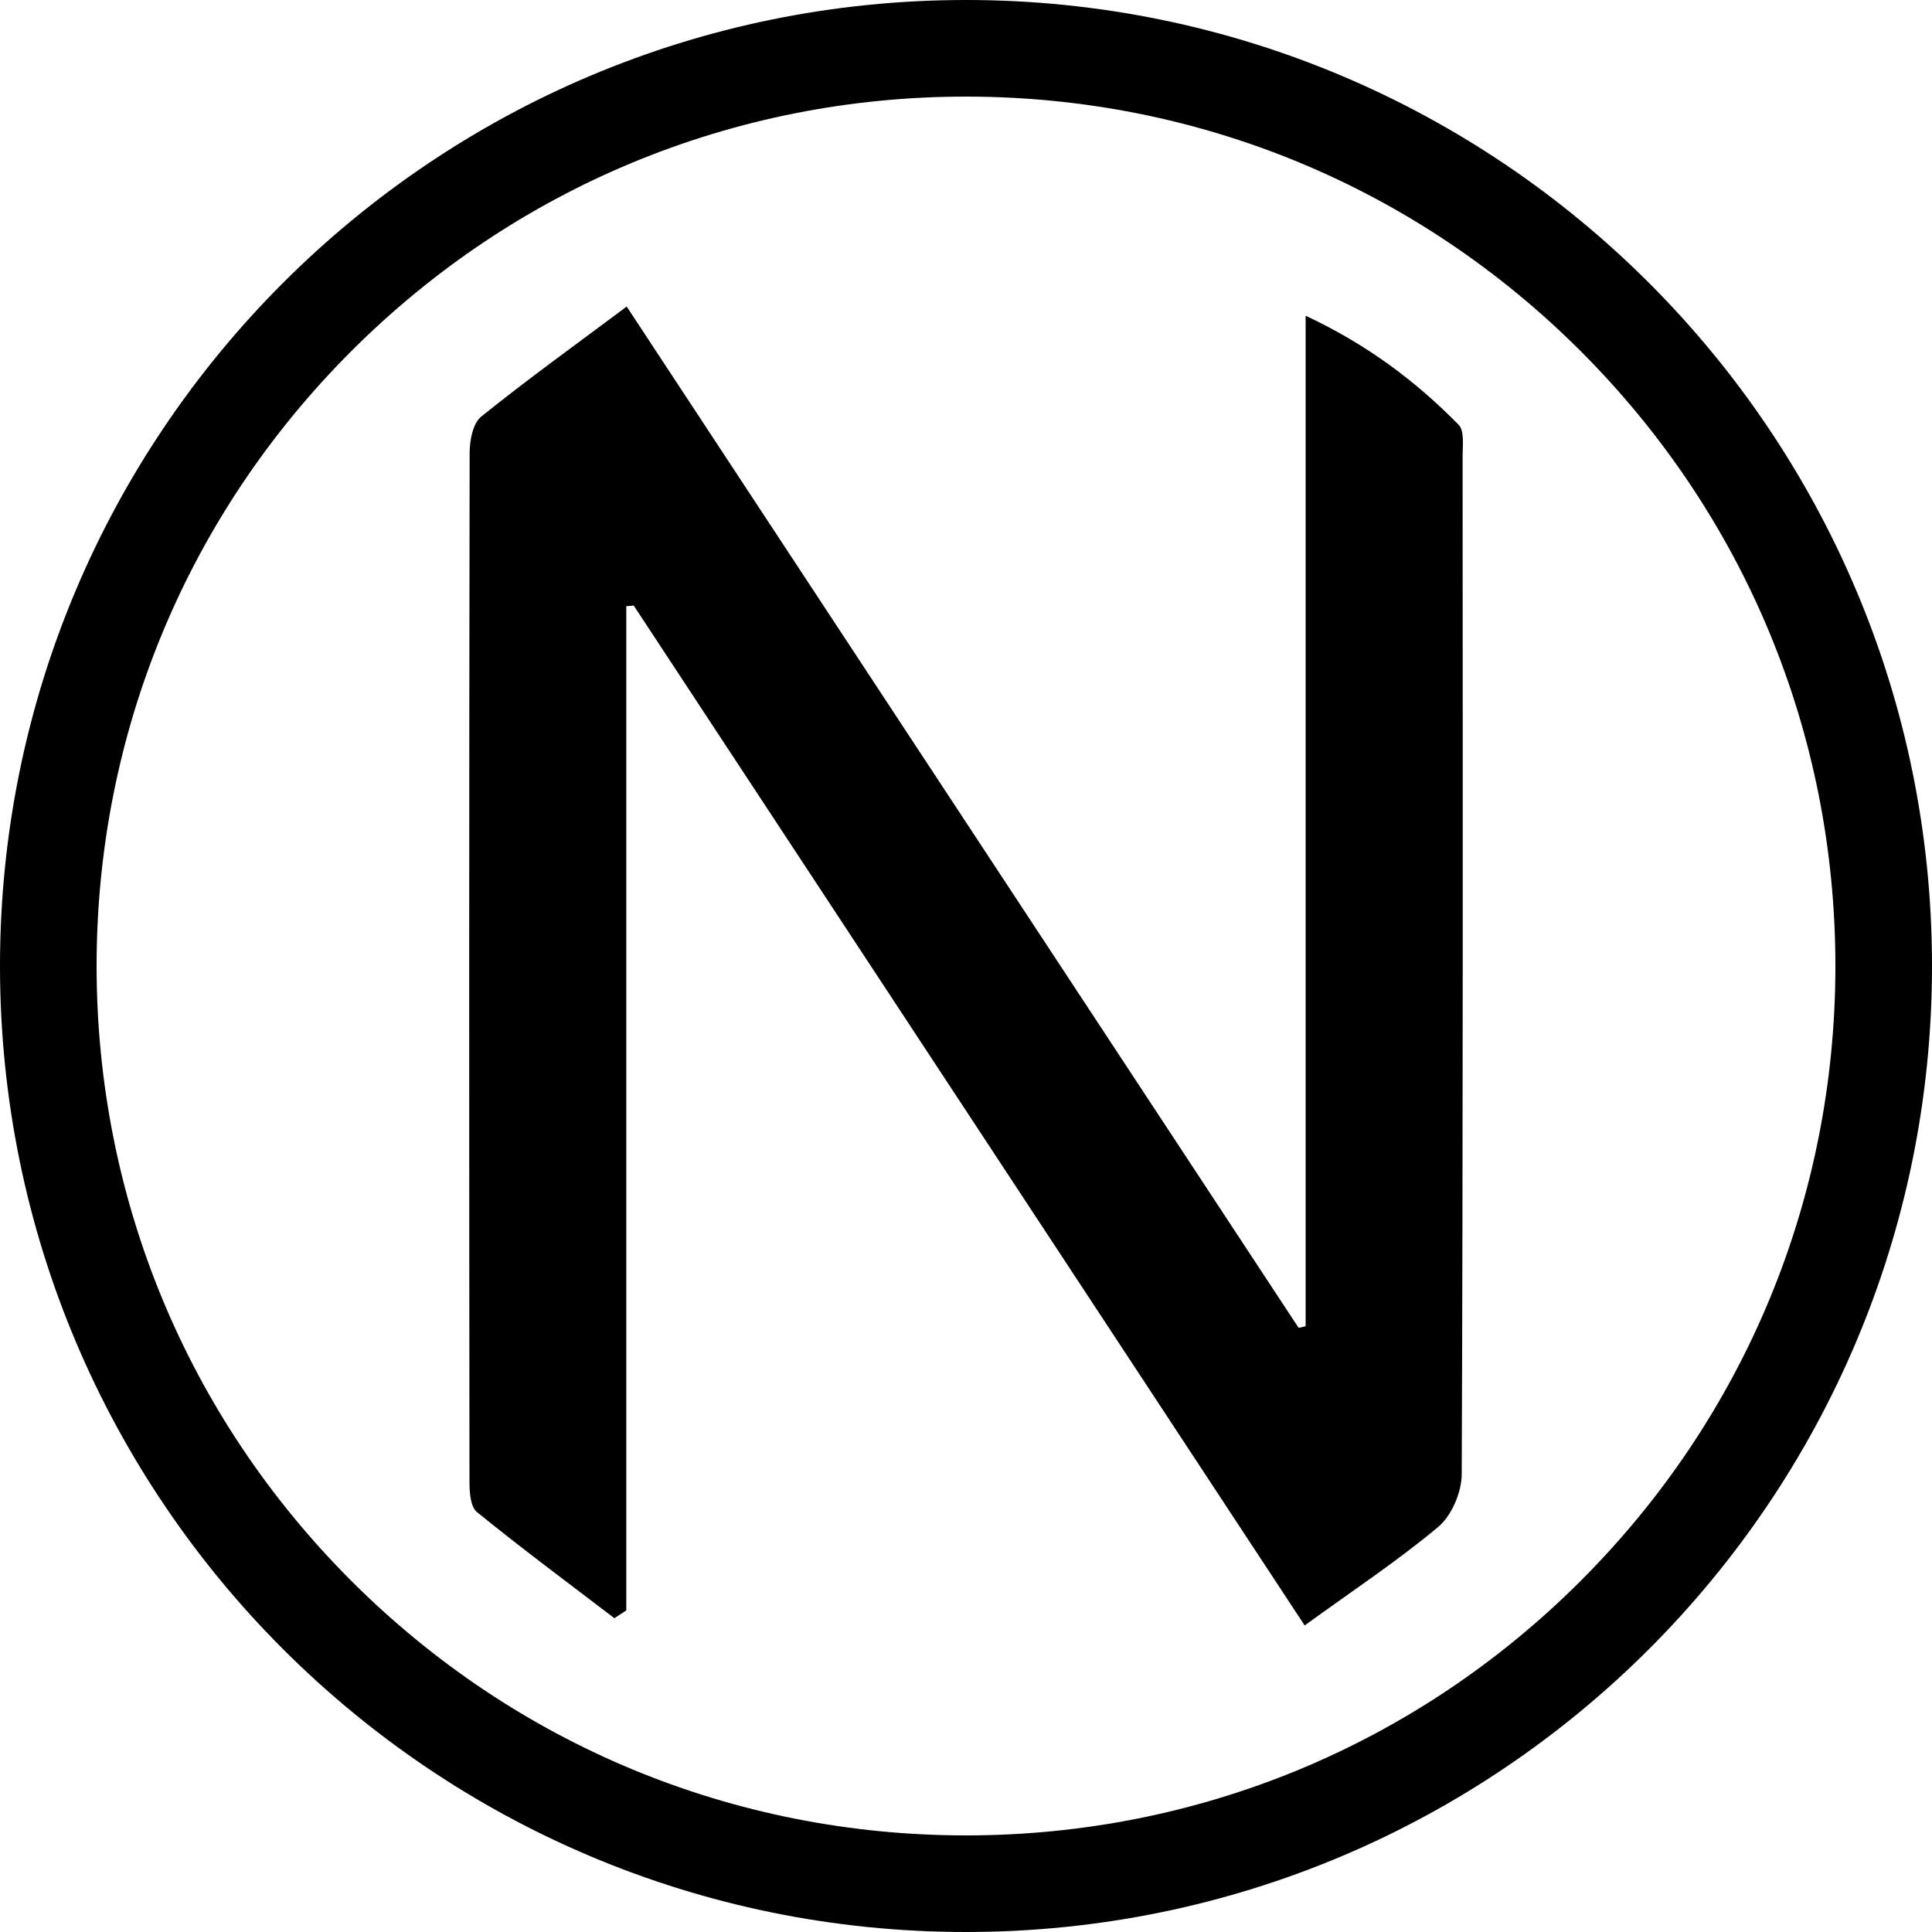 <?xml version="1.0" encoding="utf-8"?>
<!-- Generator: Adobe Illustrator 26.3.1, SVG Export Plug-In . SVG Version: 6.00 Build 0)  -->
<svg version="1.1" id="Layer_1" xmlns="http://www.w3.org/2000/svg" xmlns:xlink="http://www.w3.org/1999/xlink" x="0px" y="0px"
	 viewBox="0 0 240 240" style="enable-background:new 0 0 240 240;" xml:space="preserve">
<g>
	<path d="M120,12c28.85,0,55.97,11.23,76.37,31.63S228,91.15,228,120s-11.23,55.97-31.63,76.37S148.85,228,120,228
		s-55.97-11.23-76.37-31.63S12,148.85,12,120s11.23-55.97,31.63-76.37S91.15,12,120,12 M120,0C53.73,0,0,53.73,0,120
		s53.73,120,120,120s120-53.73,120-120S186.27,0,120,0L120,0z"/>
</g>
<path d="M162.07,201.92c-28.19-42.86-55.77-84.78-83.35-126.7c-0.31,0.03-0.61,0.06-0.92,0.09c0,41.58,0,83.16,0,124.74
	c-0.49,0.32-0.99,0.65-1.48,0.97c-5.72-4.37-11.5-8.66-17.08-13.19c-0.81-0.66-0.92-2.5-0.92-3.8
	c-0.05-42.59-0.05-85.19,0.02-127.78c0-1.53,0.4-3.66,1.43-4.49c5.77-4.65,11.8-8.98,18.08-13.68
	c28.2,42.86,55.84,84.87,83.47,126.87c0.29-0.07,0.58-0.13,0.87-0.2c0-41.53,0-83.05,0-125.53c7.74,3.63,13.7,8.16,19,13.54
	c0.75,0.76,0.5,2.63,0.5,3.98c0.02,42.14,0.06,84.27-0.11,126.41c-0.01,2.22-1.25,5.13-2.92,6.53
	C173.55,193.95,167.96,197.64,162.07,201.92z"/>
</svg>
